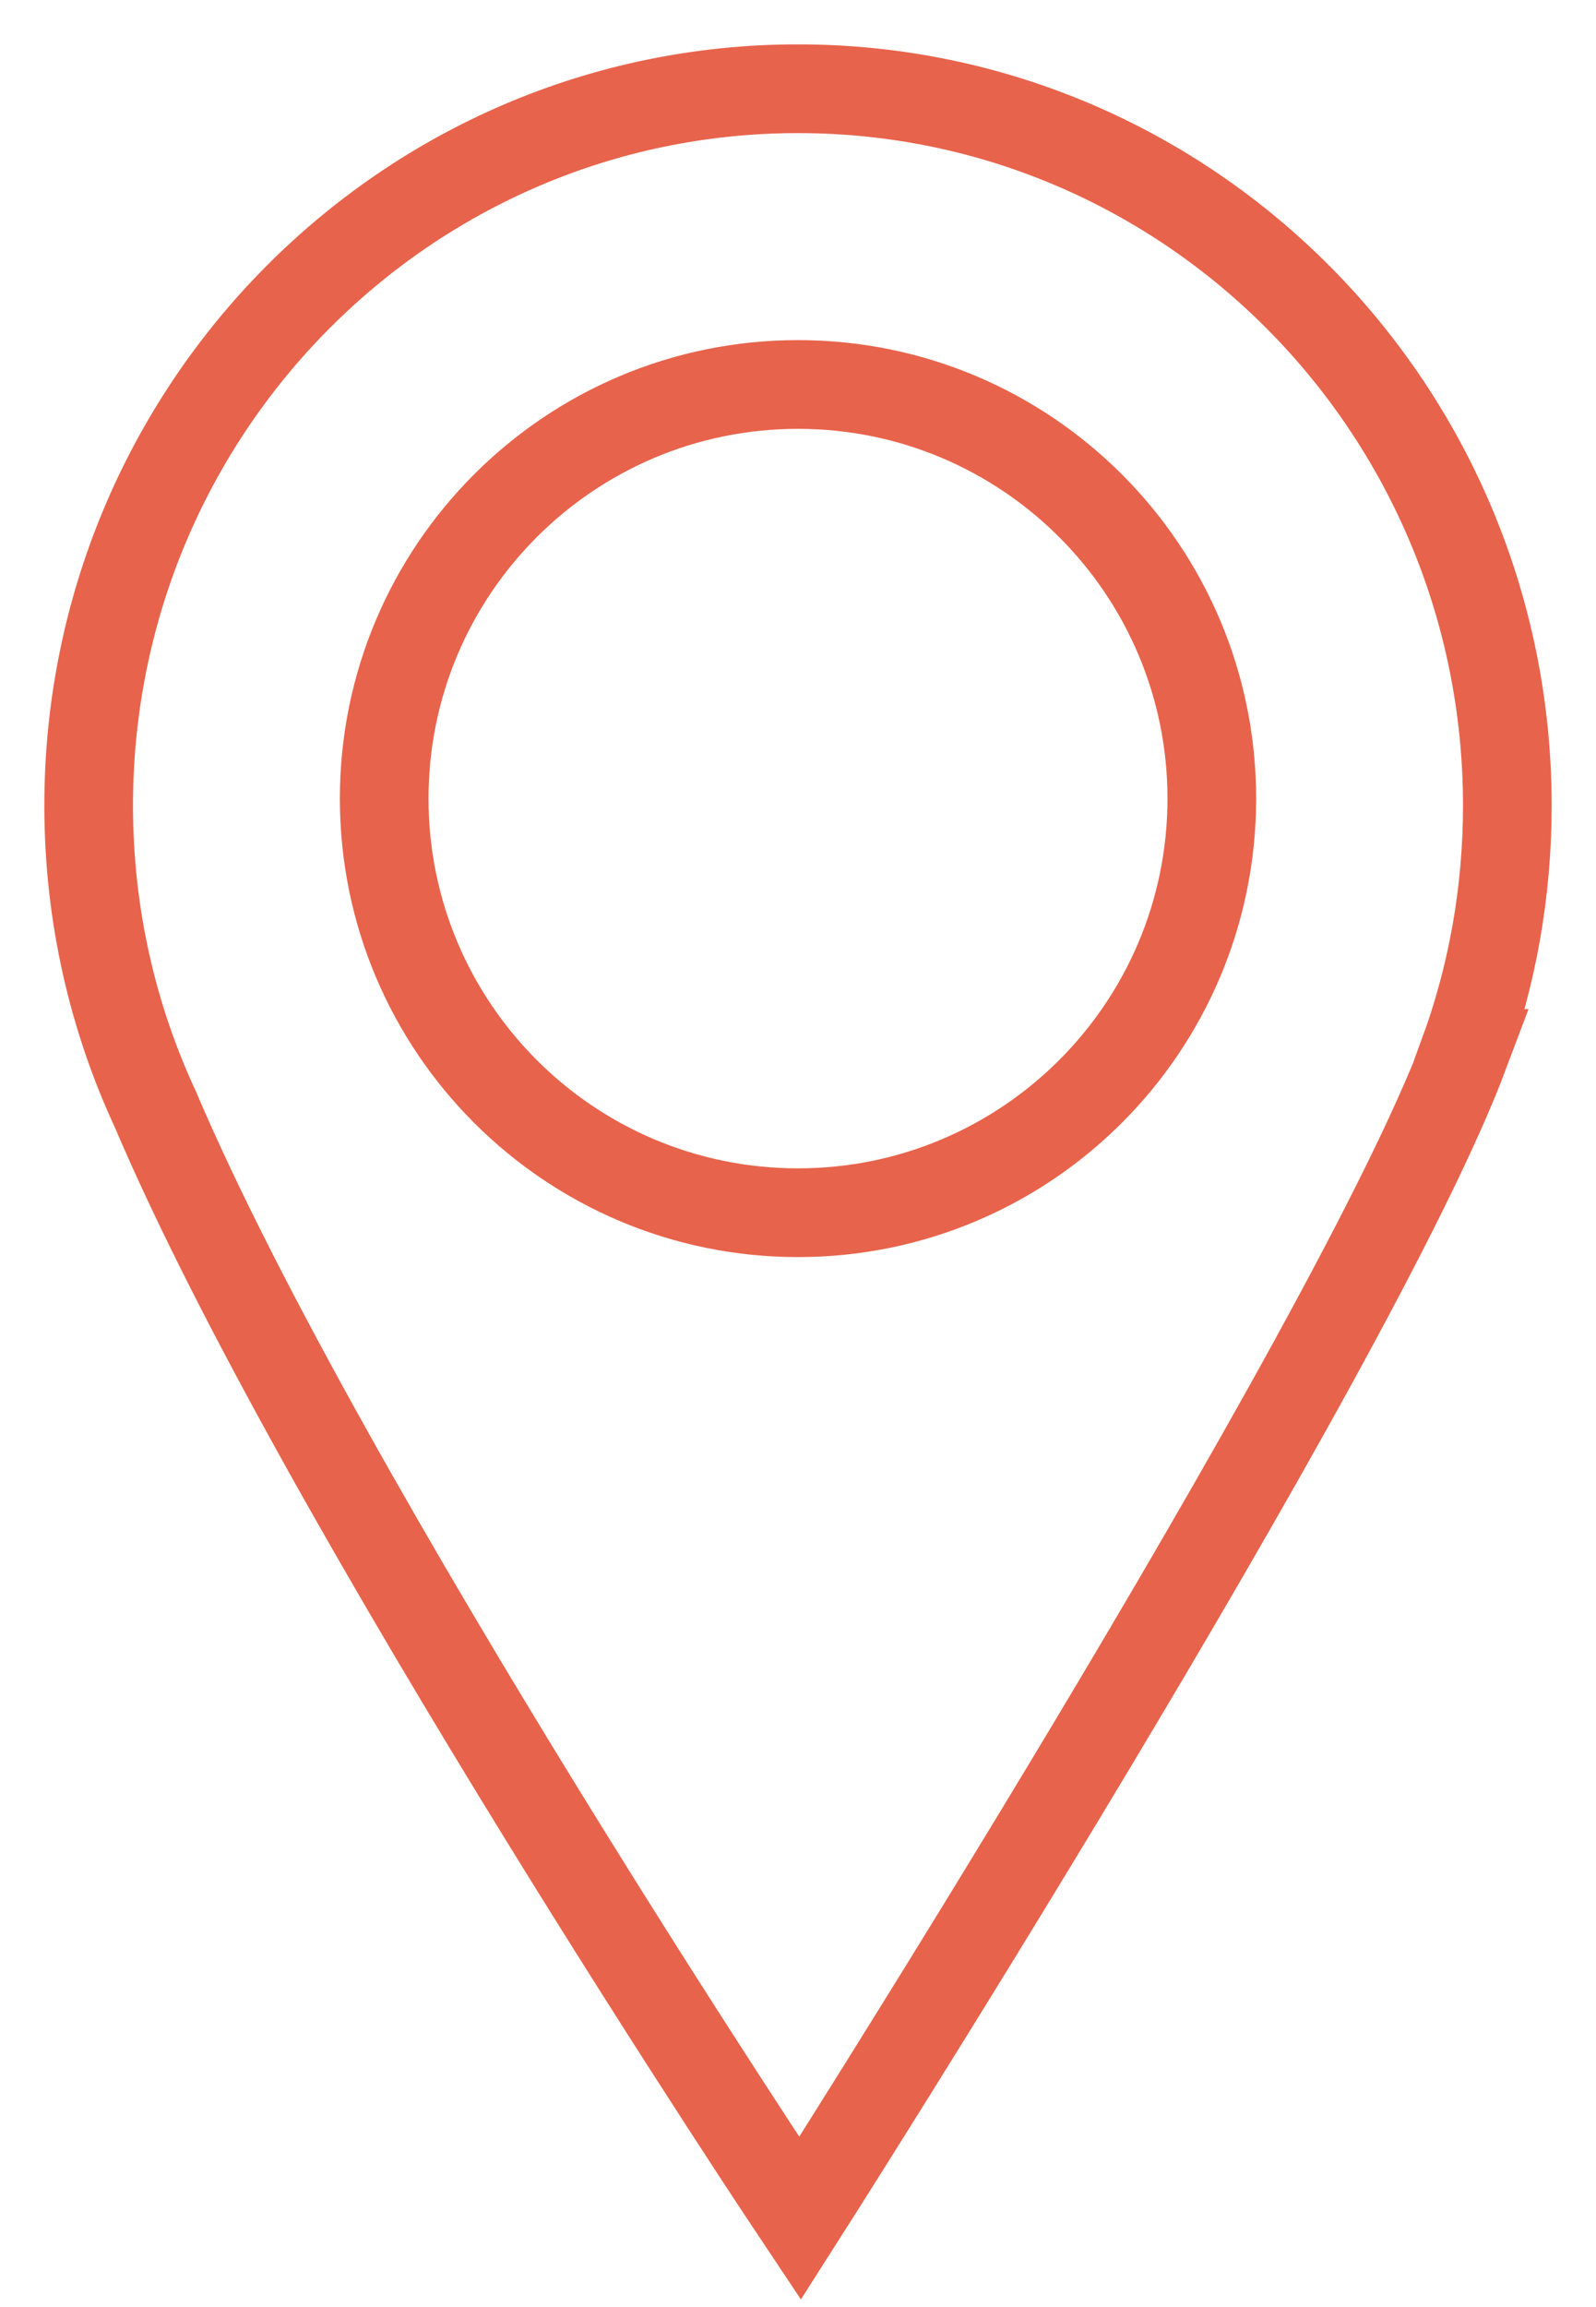<svg width="18" height="26" viewBox="0 0 18 26" fill="none" xmlns="http://www.w3.org/2000/svg">
<path fill-rule="evenodd" clip-rule="evenodd" d="M9.023 25C9.023 25 3.654 16.971 1.754 12.506C1.27 11.466 1 10.304 1 9.079C1 4.617 4.582 1 9 1C13.418 1 17 4.617 17 9.079C17 10.061 16.827 11.002 16.509 11.872H16.517C15.244 15.259 9.023 25 9.023 25ZM13.667 9C13.667 11.577 11.577 13.667 9 13.667C6.423 13.667 4.333 11.577 4.333 9C4.333 6.423 6.423 4.333 9 4.333C11.577 4.333 13.667 6.423 13.667 9Z" stroke="#E8634B"/>
</svg>
